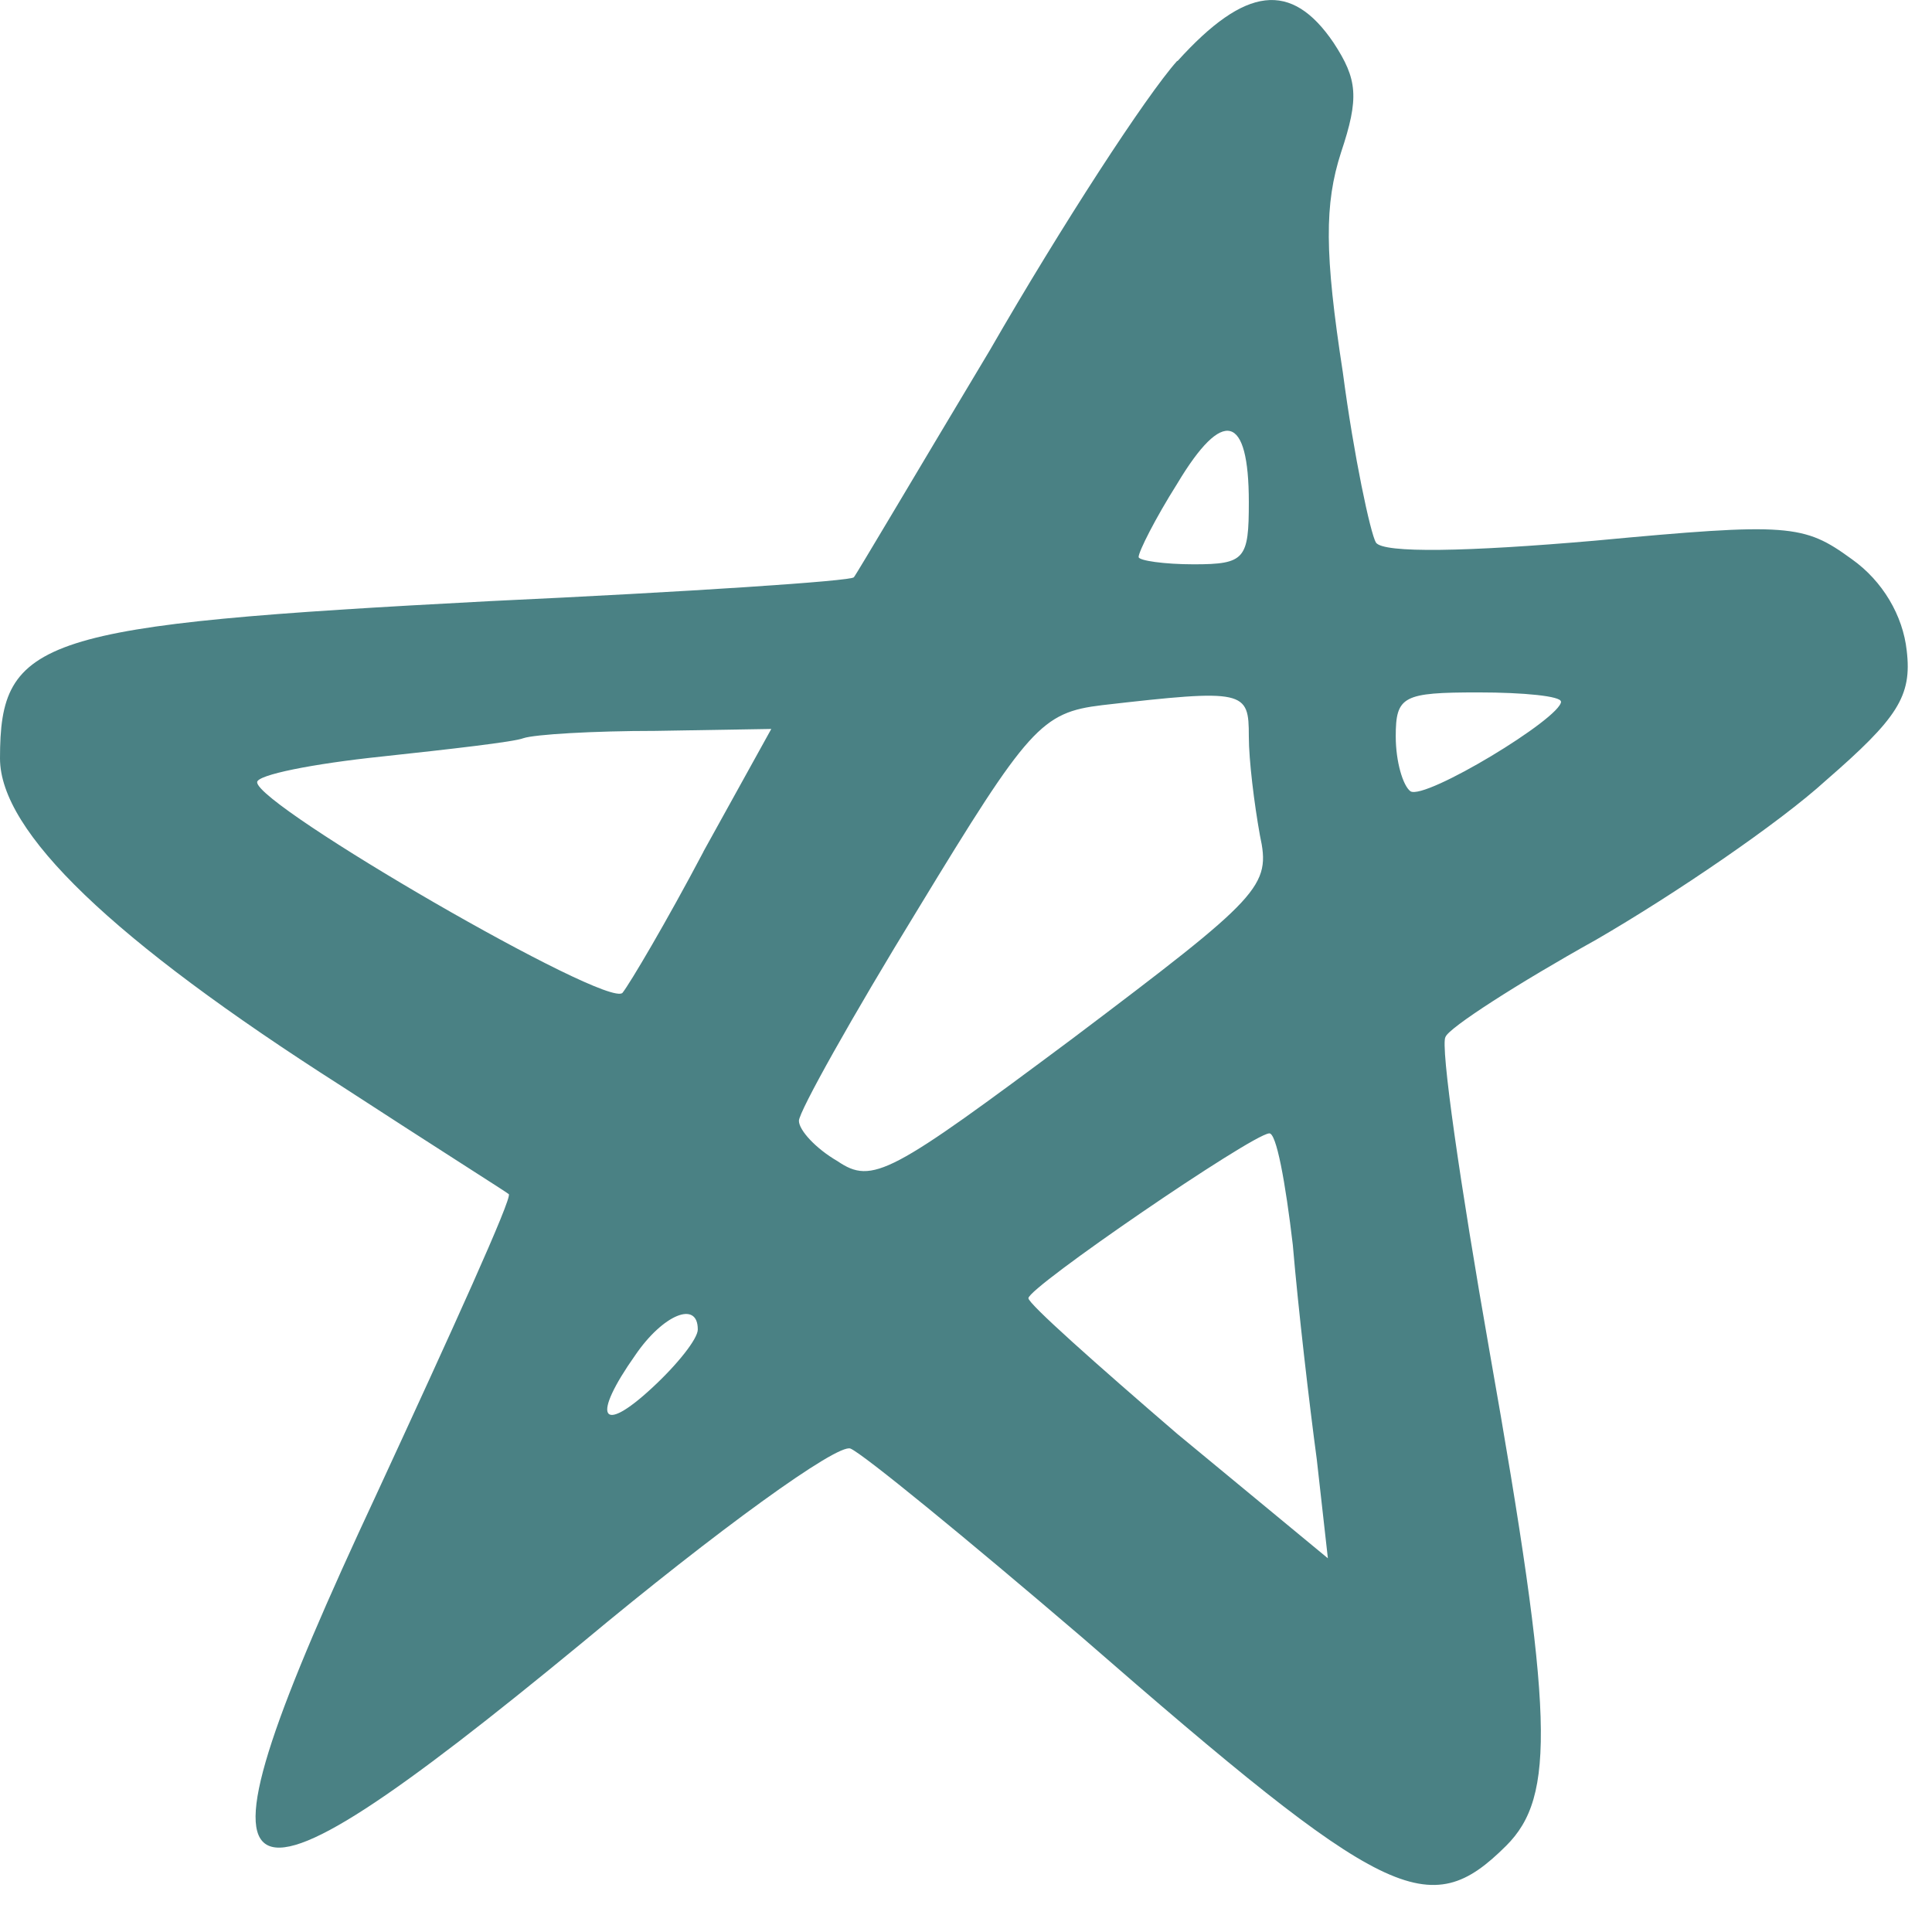 <?xml version="1.0" encoding="UTF-8"?>
<svg xmlns="http://www.w3.org/2000/svg" width="23" height="23" viewBox="0 0 23 23" fill="none">
  <path fill-rule="evenodd" clip-rule="evenodd" d="M14.014 0.725C13.643 1.14 12.637 2.687 11.784 4.169C10.909 5.629 10.188 6.85 10.165 6.872C10.143 6.917 8.197 7.046 5.837 7.156C0.459 7.439 0 7.591 0 9.029C0 9.901 1.334 11.187 4.066 12.93C5.137 13.627 6.034 14.194 6.057 14.216C6.101 14.26 5.378 15.85 4.482 17.789C2.1 22.889 2.514 23.195 6.932 19.555C8.528 18.225 9.97 17.18 10.125 17.245C10.277 17.309 11.502 18.312 12.879 19.49C16.508 22.65 17.01 22.889 17.93 21.974C18.521 21.385 18.499 20.427 17.733 16.09C17.384 14.107 17.142 12.43 17.209 12.343C17.253 12.233 18.062 11.711 19.002 11.187C19.943 10.642 21.188 9.792 21.736 9.292C22.589 8.551 22.764 8.289 22.699 7.745C22.654 7.33 22.414 6.917 22.043 6.655C21.474 6.241 21.299 6.22 18.982 6.437C17.473 6.568 16.467 6.589 16.38 6.459C16.315 6.35 16.118 5.435 15.986 4.432C15.767 3.015 15.767 2.428 15.964 1.817C16.183 1.163 16.161 0.944 15.876 0.509C15.373 -0.232 14.826 -0.167 14.018 0.727L14.014 0.725ZM14.867 5.977C14.867 6.654 14.823 6.718 14.211 6.718C13.862 6.718 13.555 6.674 13.555 6.631C13.555 6.567 13.752 6.174 14.014 5.759C14.561 4.844 14.867 4.931 14.867 5.977ZM14.867 8.767C14.867 9.051 14.932 9.573 14.999 9.944C15.131 10.553 15.022 10.663 12.769 12.363C10.604 13.977 10.387 14.107 9.97 13.823C9.708 13.671 9.511 13.453 9.511 13.343C9.511 13.234 10.145 12.1 10.933 10.815C12.245 8.656 12.398 8.482 13.119 8.395C14.825 8.199 14.867 8.221 14.867 8.766V8.767ZM18.584 8.352C18.584 8.549 16.965 9.529 16.791 9.42C16.703 9.355 16.616 9.071 16.616 8.766C16.616 8.286 16.703 8.243 17.599 8.243C18.146 8.243 18.582 8.288 18.582 8.352H18.584ZM8.374 10.14C7.937 10.968 7.499 11.709 7.411 11.819C7.237 12.015 3.061 9.595 3.061 9.312C3.061 9.225 3.717 9.093 4.548 9.006C5.356 8.919 6.122 8.832 6.231 8.788C6.363 8.743 7.062 8.701 7.805 8.701L9.182 8.678L8.374 10.138V10.14ZM15.391 14.825C15.456 15.588 15.588 16.72 15.676 17.374L15.808 18.551L14.014 17.069C13.052 16.241 12.243 15.522 12.243 15.455C12.243 15.324 14.888 13.515 15.107 13.493C15.194 13.471 15.304 14.082 15.391 14.823V14.825ZM8.307 15.828C8.307 15.937 8.067 16.242 7.761 16.524C7.149 17.091 7.04 16.872 7.564 16.131C7.891 15.652 8.307 15.477 8.307 15.826V15.828Z" fill="#4A8184"></path>
</svg>
